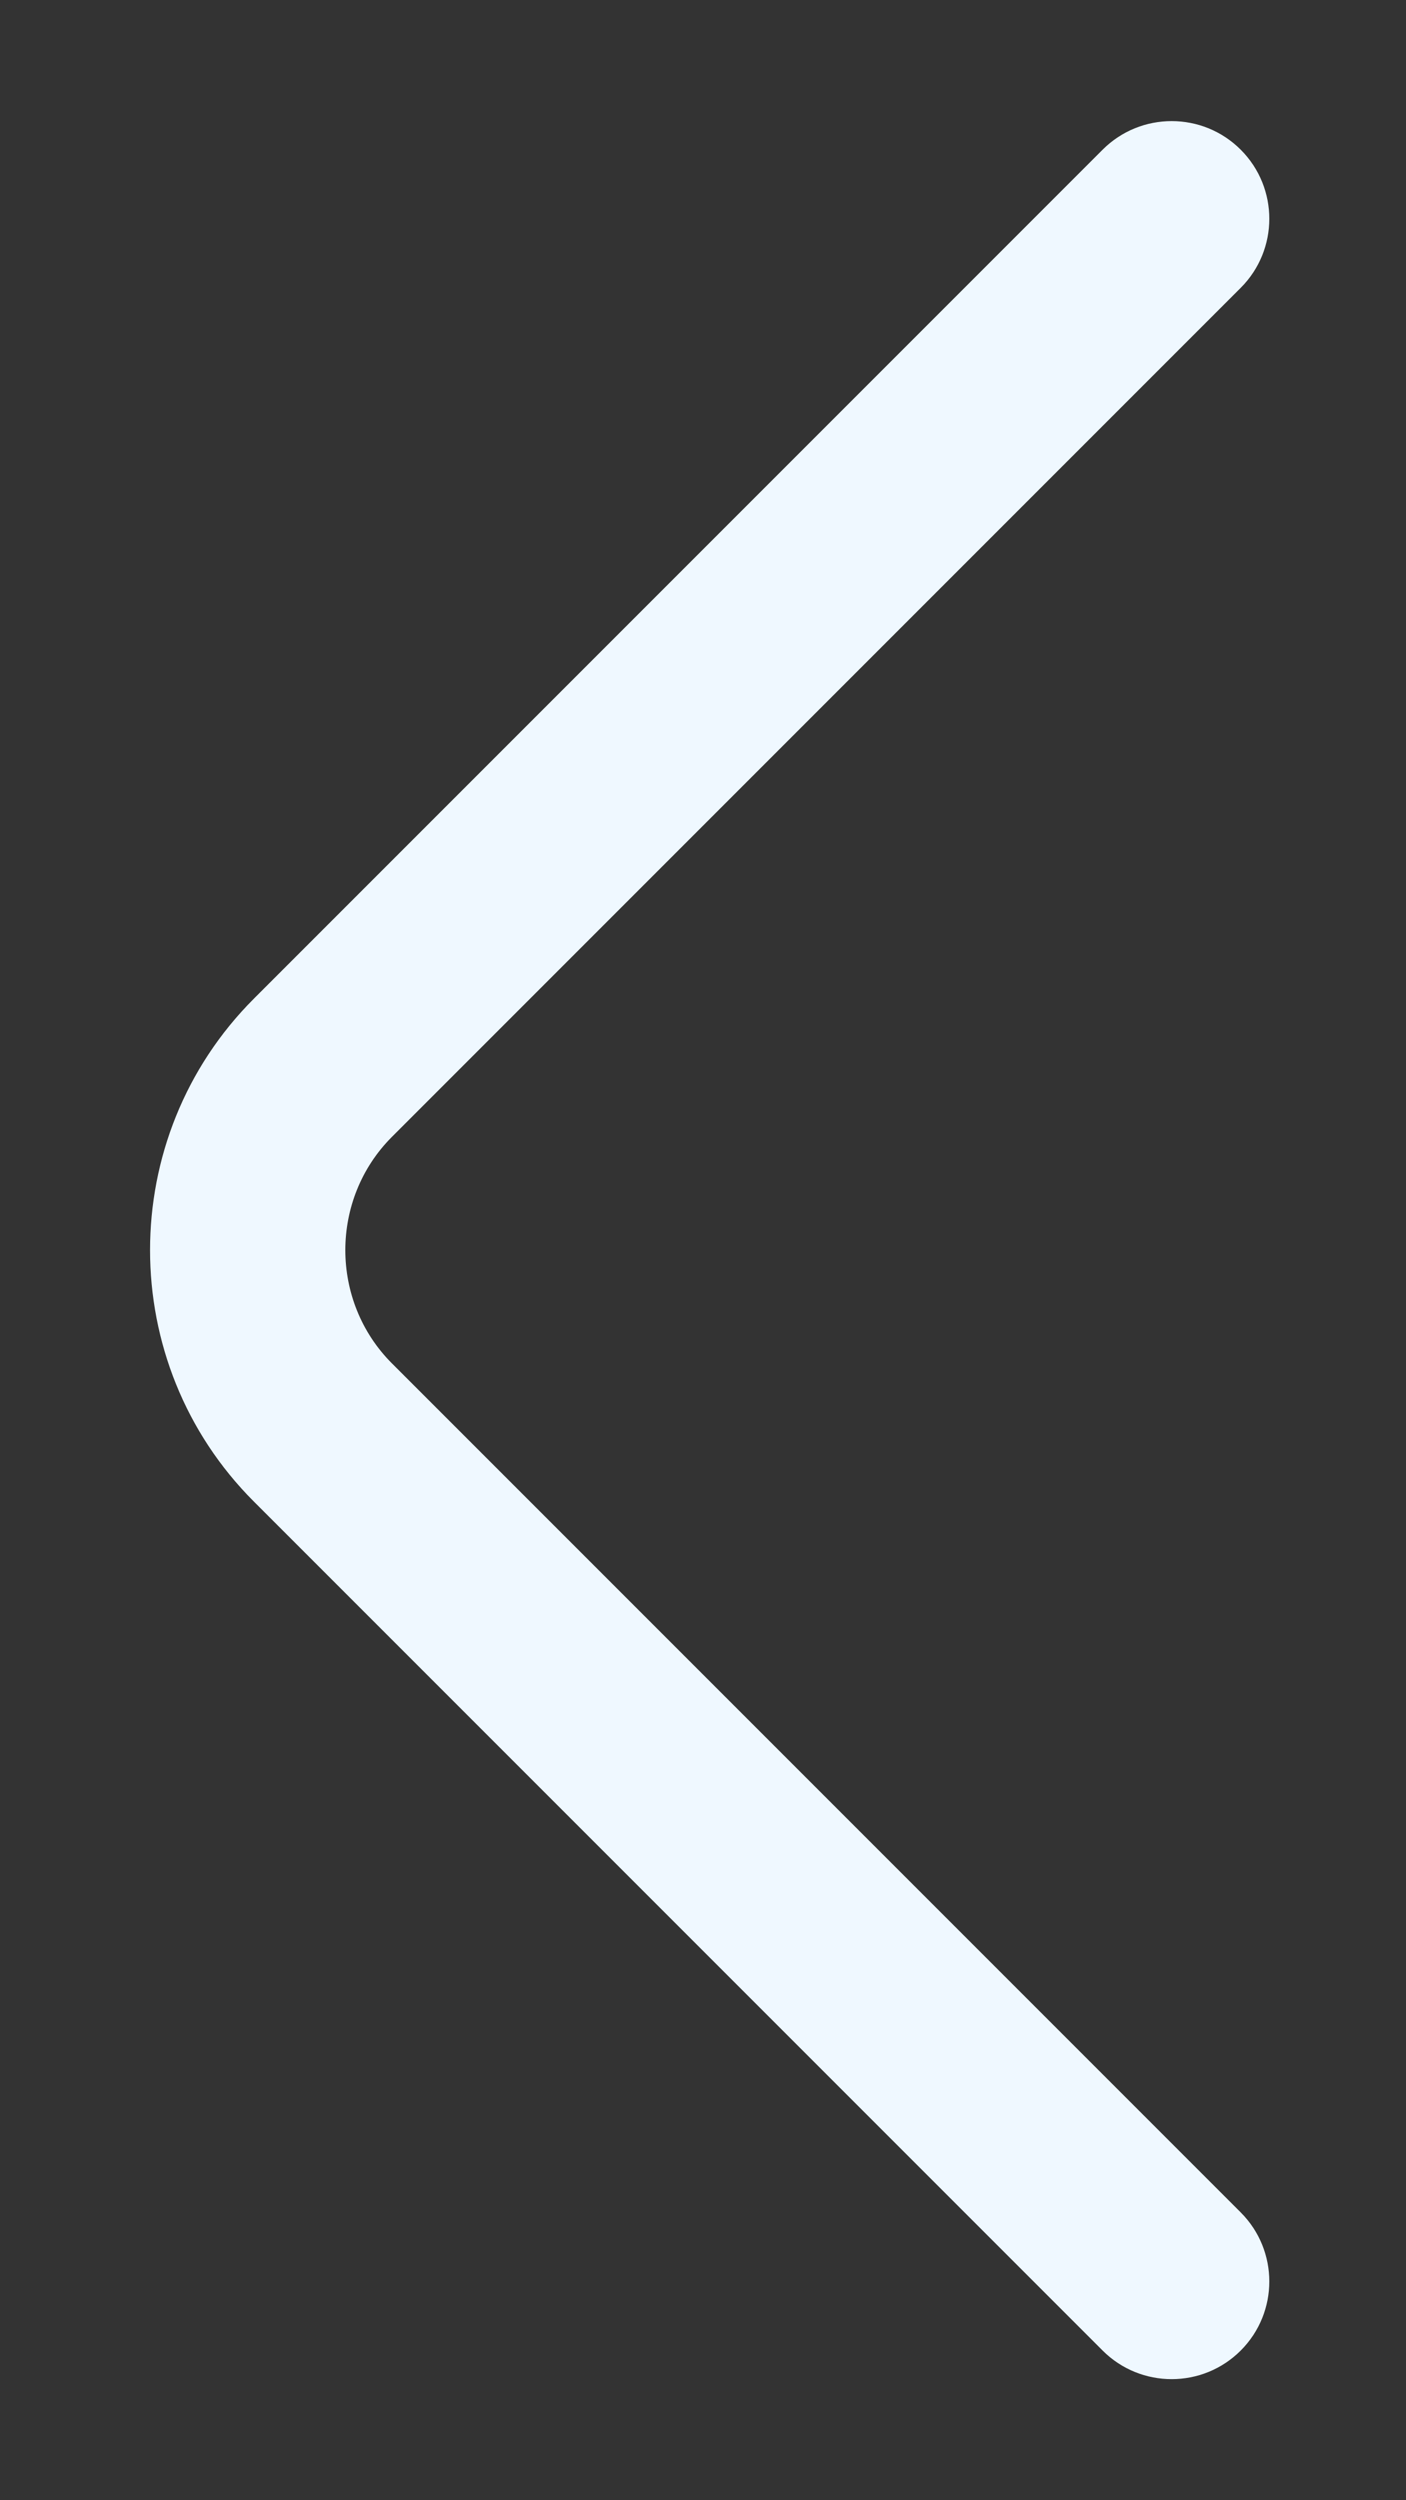 <svg width="9" height="16" viewBox="0 0 9 16" fill="none" xmlns="http://www.w3.org/2000/svg">
<rect x="0" y="0" width="9" height="16" fill="#333333" stroke="none"/>
<path fill-rule="evenodd" clip-rule="evenodd" d="M7.942 0.958C8.186 1.202 8.186 1.598 7.942 1.842L2.509 7.275C2.111 7.673 2.111 8.327 2.509 8.725L7.942 14.158C8.186 14.402 8.186 14.798 7.942 15.042C7.698 15.286 7.302 15.286 7.058 15.042L1.625 9.609C0.739 8.723 0.739 7.277 1.625 6.391L7.058 0.958C7.302 0.714 7.698 0.714 7.942 0.958Z" fill="#EFF8FF"/>
</svg>
